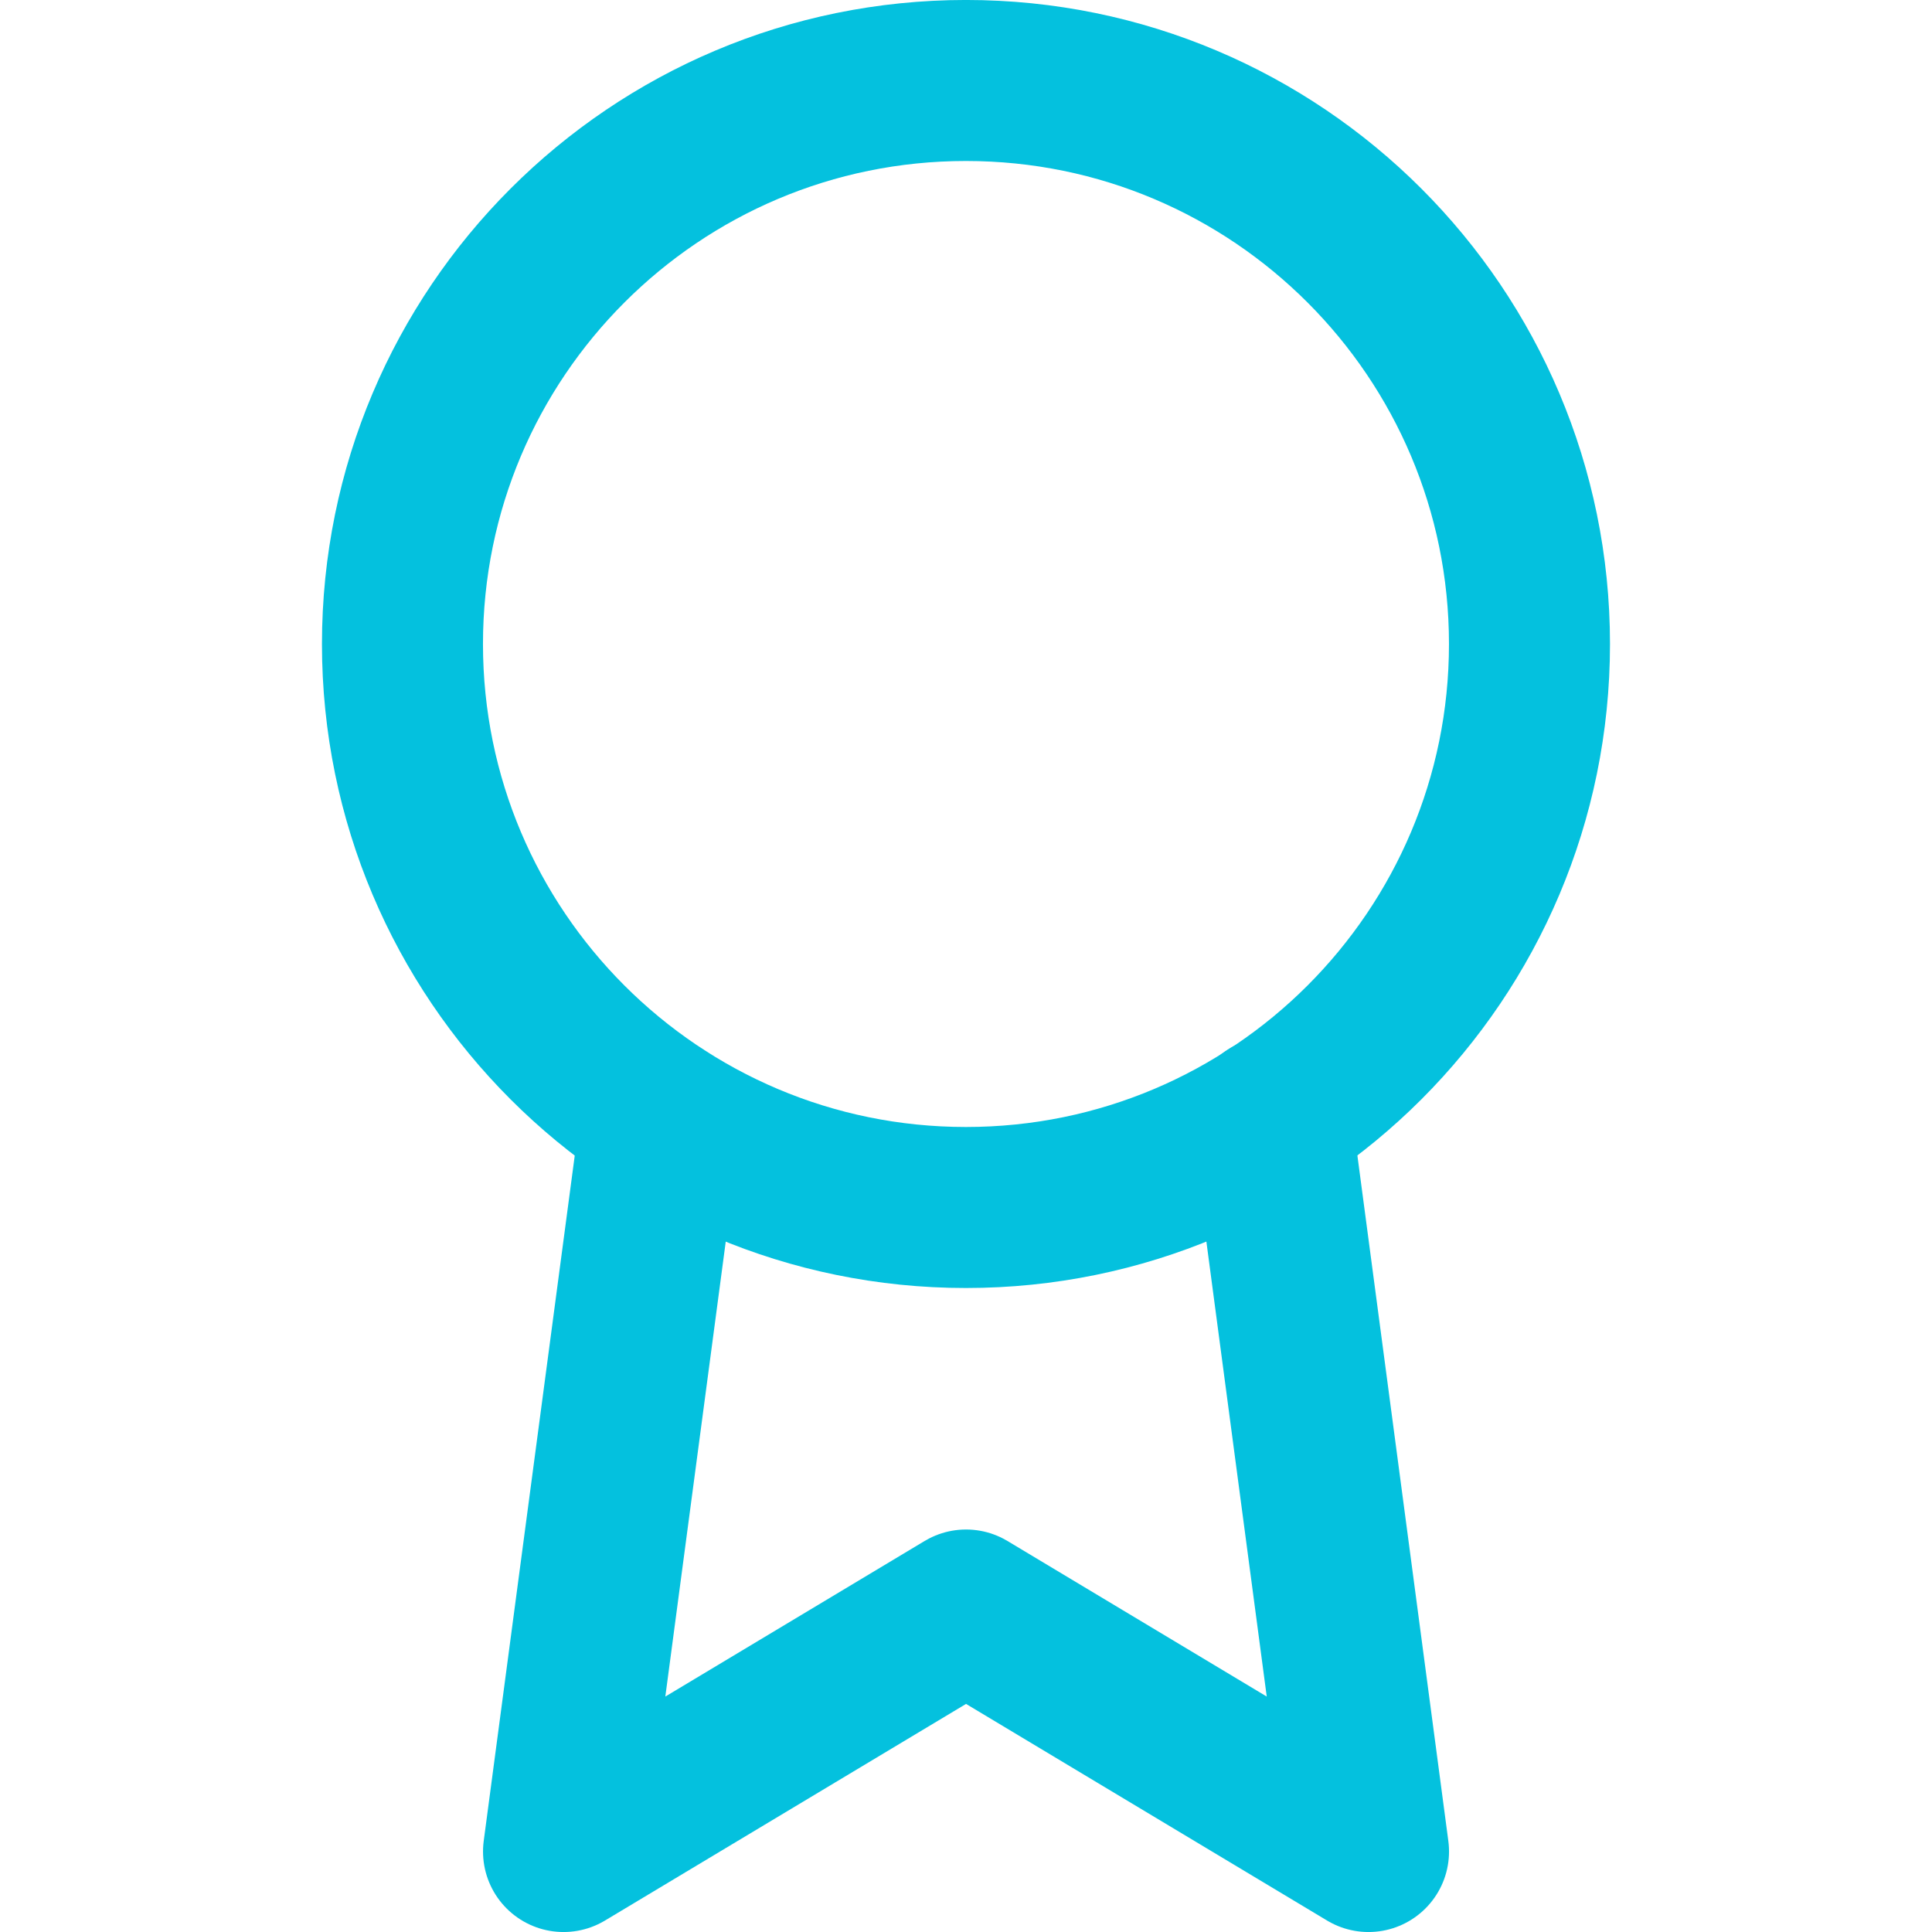 <svg width="41" height="41" viewBox="0 0 41 41" fill="none" xmlns="http://www.w3.org/2000/svg">
<path d="M20.499 25.625C27.104 25.625 32.458 20.271 32.458 13.667C32.458 7.062 27.104 1.708 20.499 1.708C13.895 1.708 8.541 7.062 8.541 13.667C8.541 20.271 13.895 25.625 20.499 25.625Z" stroke="#04C1DE" stroke-width="3.417" stroke-linecap="round" stroke-linejoin="round"/>
<path d="M14.026 23.729L11.959 39.292L20.501 34.167L29.042 39.292L26.975 23.712" stroke="#04C1DE" stroke-width="3.417" stroke-linecap="round" stroke-linejoin="round"/>
</svg>
